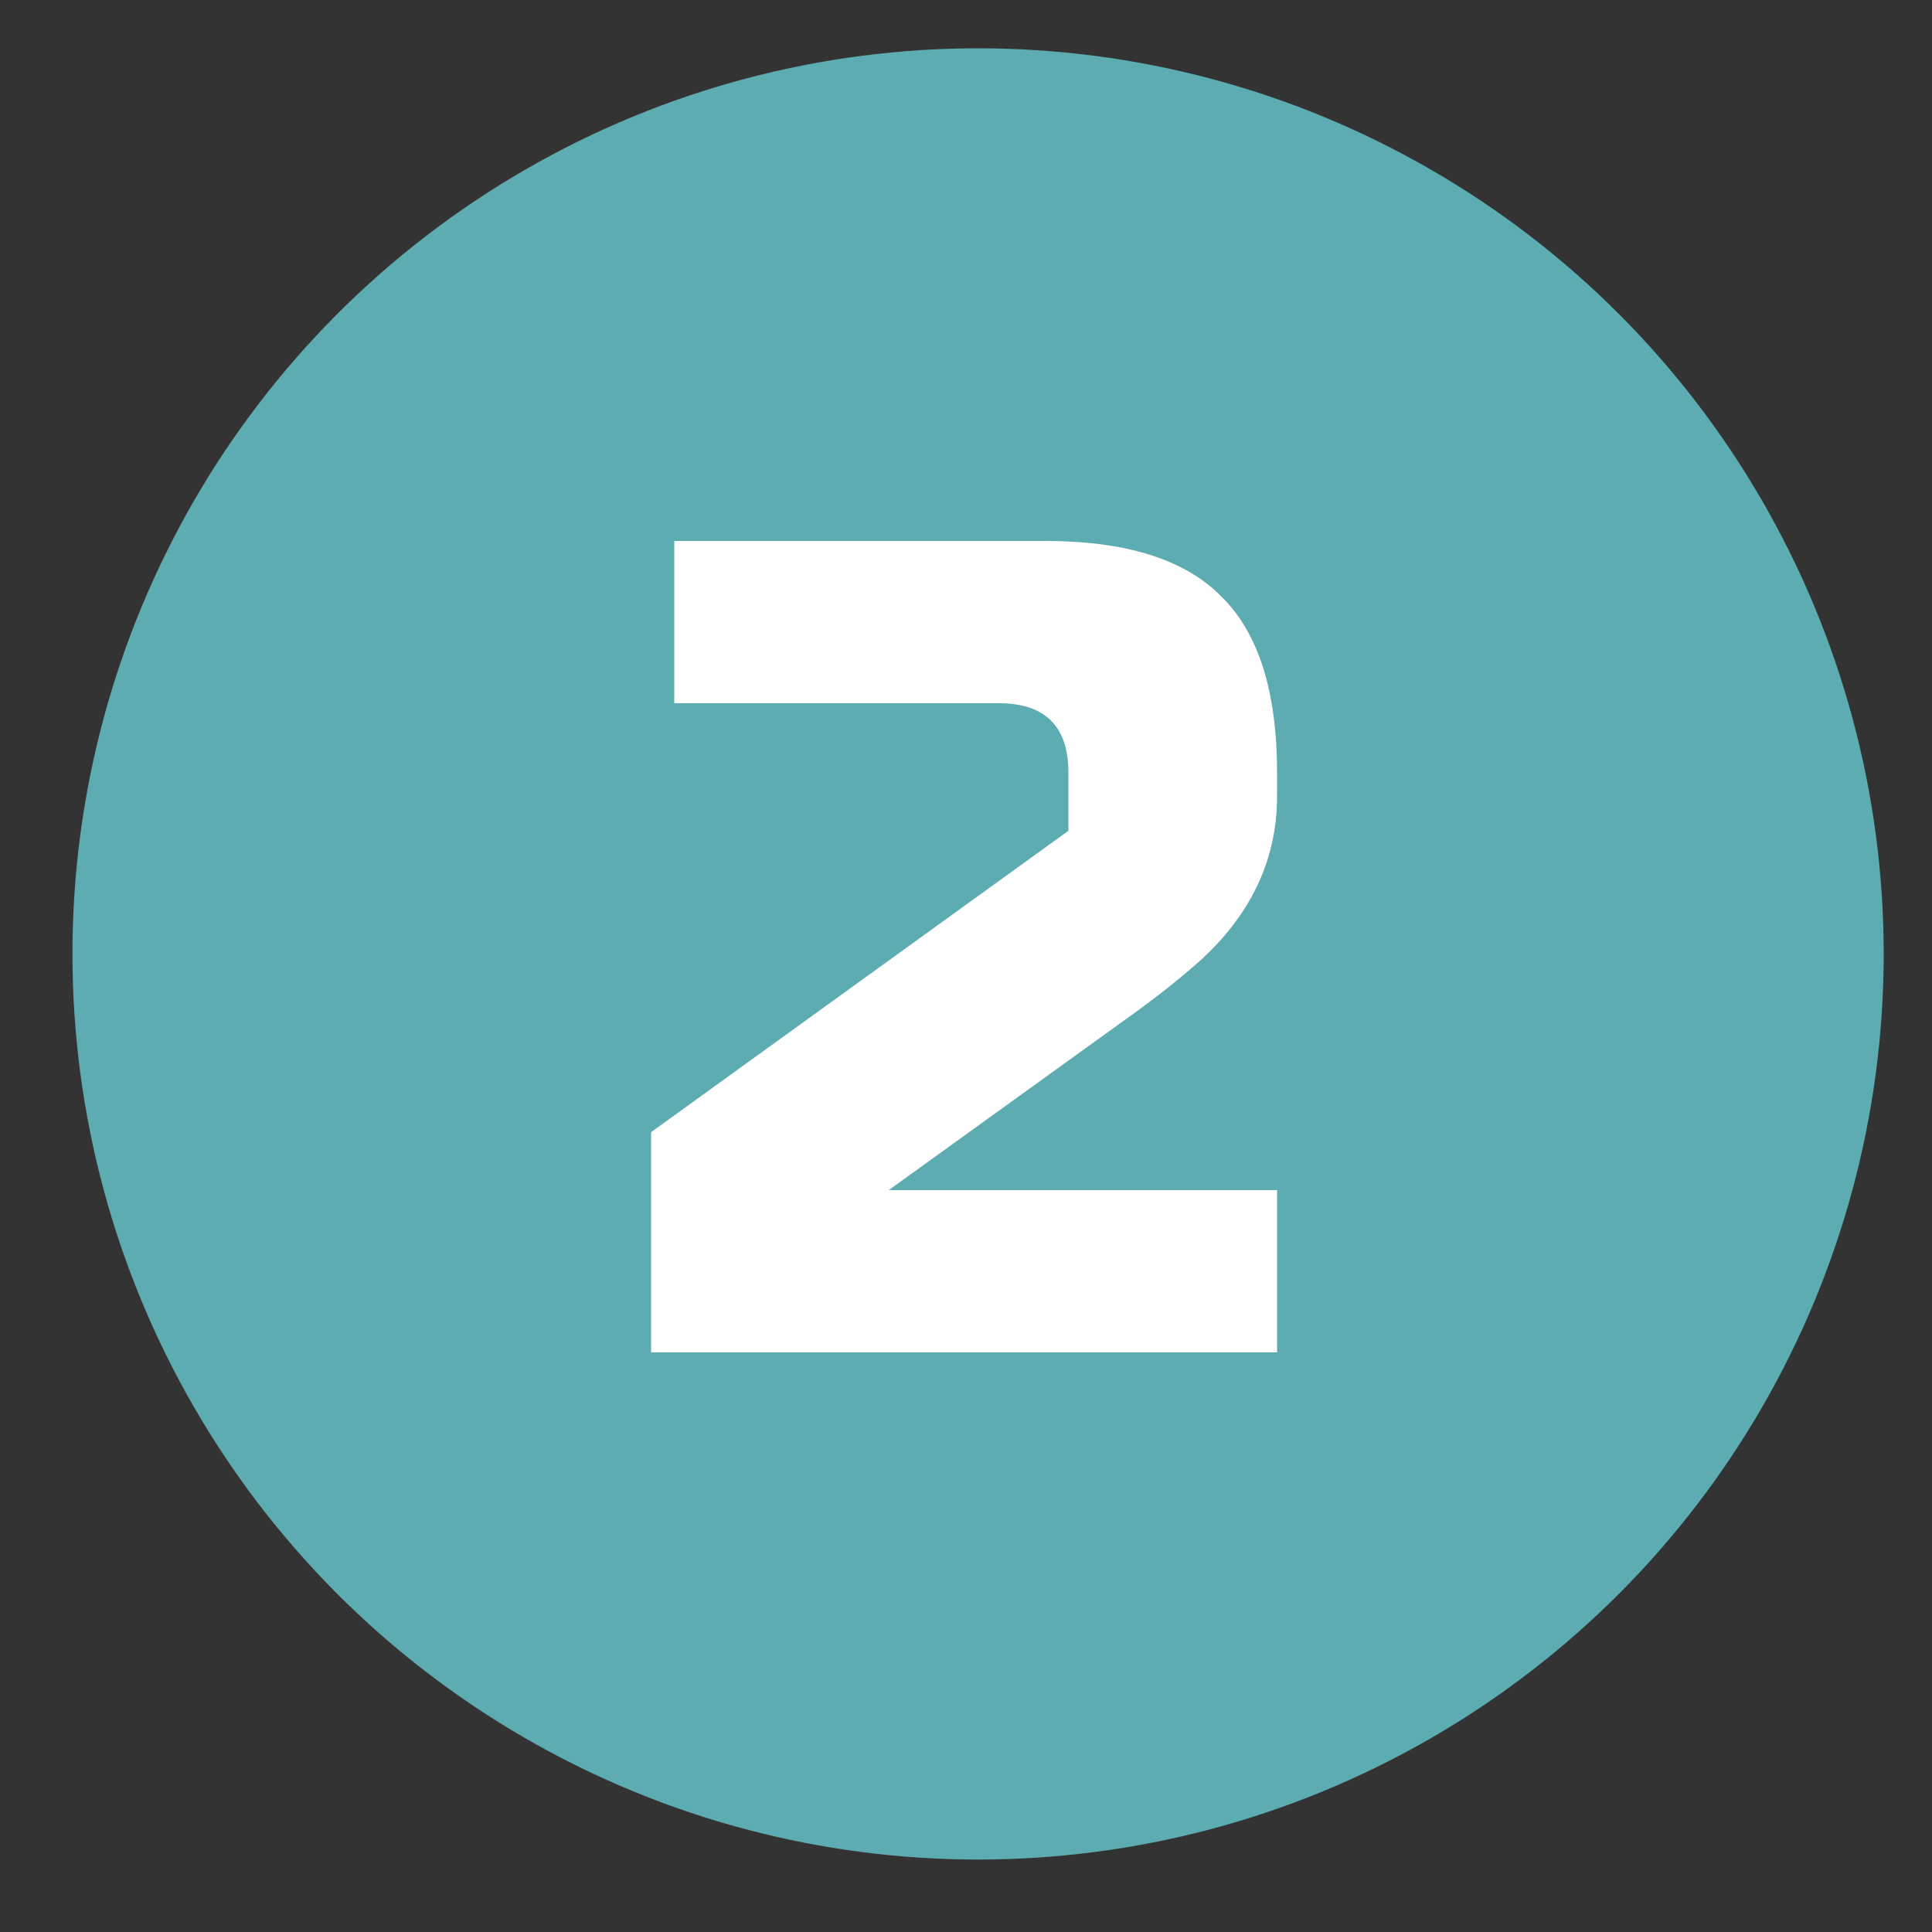 <svg width="80" height="80" viewBox="0 0 80 80" fill="none" xmlns="http://www.w3.org/2000/svg">
<rect x="0" y="0" width="80" height="80" fill="#333333" stroke="none"/>
<circle cx="40.5" cy="39.5" r="37.5" fill="#5CACB1"/>
<path d="M52.881 32.96C52.881 35.68 51.729 38.032 49.425 40.016C48.721 40.624 47.953 41.232 47.121 41.84L36.801 49.28H52.881V56H26.961V46.88L44.241 34.4V32C44.241 30.08 43.281 29.12 41.361 29.12H27.921V22.4H43.281C46.641 22.4 49.073 23.168 50.577 24.704C52.113 26.208 52.881 28.64 52.881 32V32.96Z" fill="white"/>
</svg>
